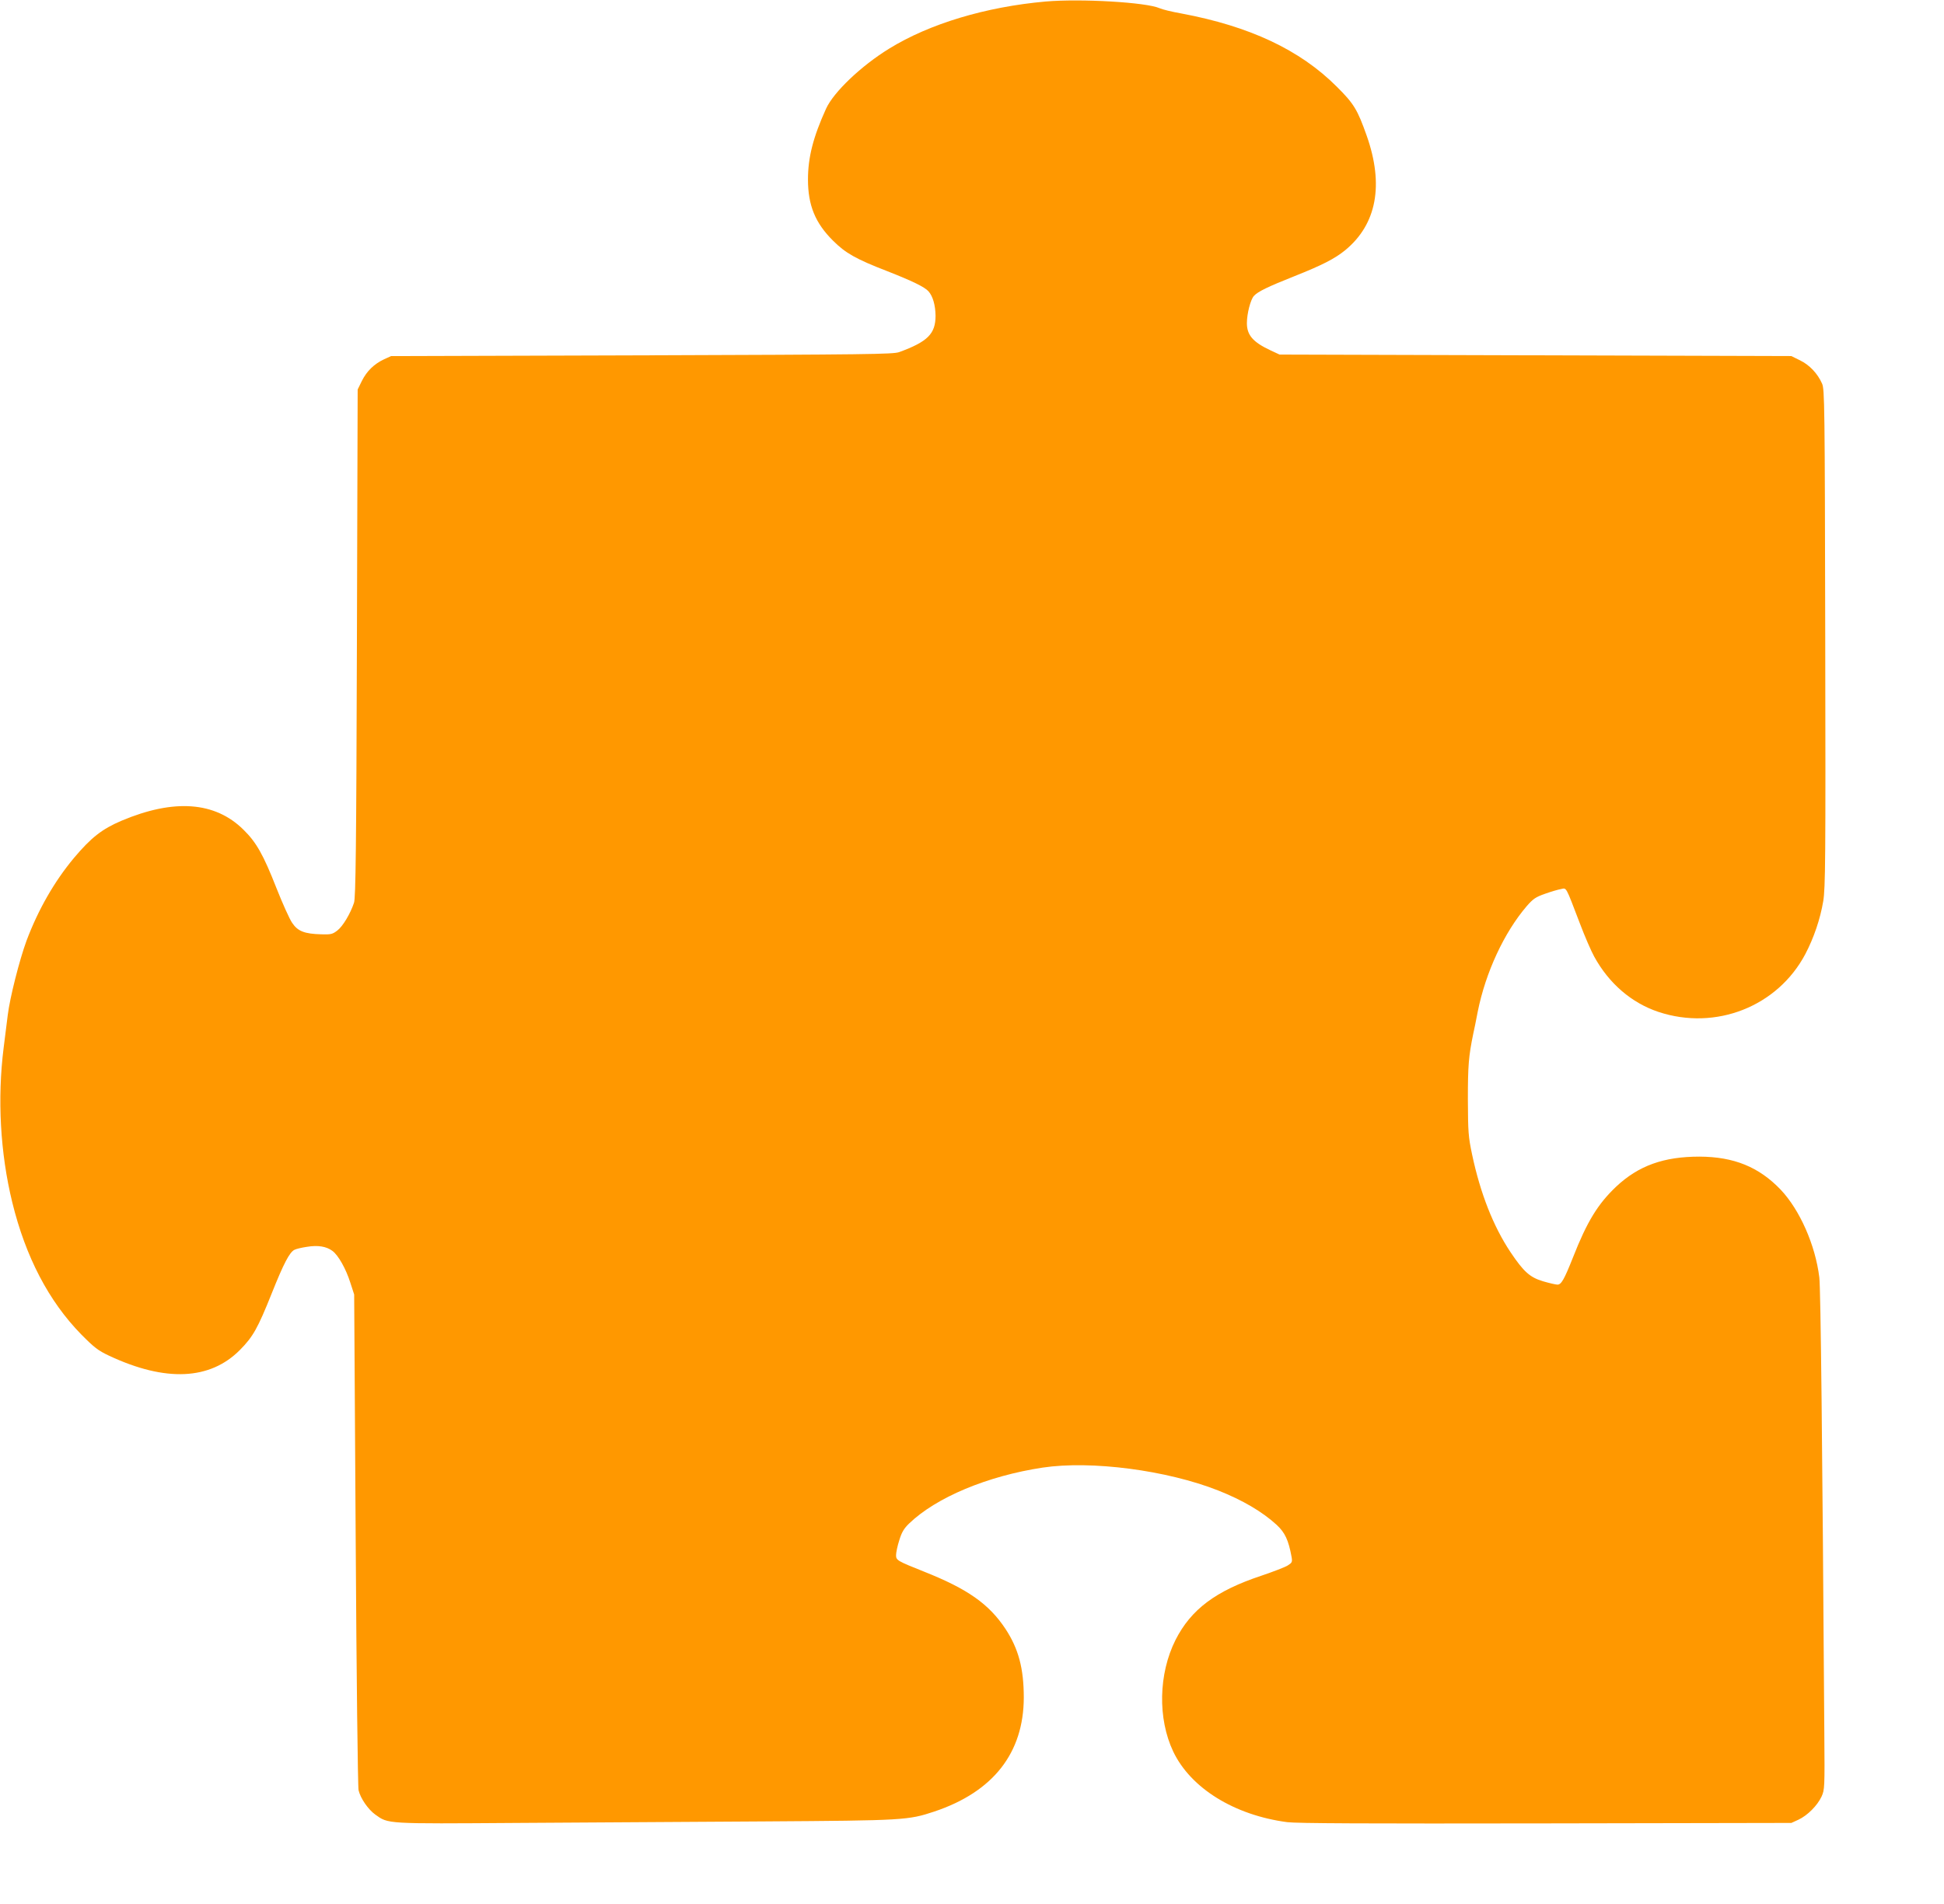 <?xml version="1.0" standalone="no"?>
<!DOCTYPE svg PUBLIC "-//W3C//DTD SVG 20010904//EN"
 "http://www.w3.org/TR/2001/REC-SVG-20010904/DTD/svg10.dtd">
<svg version="1.0" xmlns="http://www.w3.org/2000/svg"
 width="1280pt" height="1254pt" viewBox="0 0 1280 1254"
 preserveAspectRatio="xMidYMid meet">
<g transform="translate(0,1254) scale(0.1,-0.1)"
fill="#ff9800" stroke="none">
<path d="M6885 12530 c-394 -35 -764 -146 -1030 -310 -184 -113 -366 -286
-416 -396 -85 -187 -119 -321 -119 -466 0 -170 48 -287 165 -403 82 -82 151
-121 355 -200 166 -65 248 -105 273 -133 29 -32 46 -91 47 -161 0 -119 -51
-171 -240 -240 -41 -14 -201 -16 -1695 -21 l-1650 -5 -46 -21 c-66 -31 -114
-78 -146 -142 l-28 -57 -5 -1670 c-4 -1354 -8 -1678 -19 -1710 -24 -72 -74
-156 -110 -183 -31 -24 -42 -27 -105 -25 -111 3 -155 20 -192 75 -18 26 -64
129 -104 230 -86 219 -132 301 -217 384 -187 185 -457 205 -803 59 -129 -55
-200 -111 -313 -245 -130 -156 -235 -340 -312 -544 -47 -128 -110 -376 -124
-491 -6 -49 -18 -146 -27 -215 -42 -334 -23 -692 57 -1019 88 -359 240 -650
453 -868 88 -89 112 -107 186 -142 370 -173 663 -160 860 39 86 87 117 142
209 372 79 198 117 270 149 287 11 6 48 15 83 20 72 12 128 3 168 -27 38 -28
88 -116 117 -207 l26 -80 10 -1615 c5 -888 14 -1631 19 -1650 13 -54 63 -126
110 -160 87 -62 64 -61 934 -55 434 3 1168 7 1631 10 918 6 944 8 1116 65 388
130 588 386 589 750 0 193 -35 322 -120 452 -109 165 -250 264 -537 378 -178
71 -184 75 -184 109 0 16 9 60 21 97 16 53 31 78 64 110 179 173 517 314 880
369 320 48 818 -17 1157 -151 159 -63 289 -139 384 -226 55 -51 78 -101 98
-210 6 -35 4 -39 -26 -58 -18 -11 -96 -41 -173 -67 -301 -100 -463 -222 -565
-423 -112 -223 -118 -518 -15 -735 115 -241 402 -419 751 -465 66 -8 516 -10
1704 -8 l1615 3 46 21 c60 28 125 93 153 153 20 45 21 56 18 416 -13 1924 -24
2933 -33 3003 -26 212 -128 444 -255 578 -143 149 -307 216 -534 217 -235 0
-401 -59 -549 -198 -120 -114 -191 -229 -284 -466 -58 -146 -77 -179 -102
-179 -11 0 -54 10 -95 22 -87 26 -128 63 -215 193 -112 168 -198 386 -252 641
-25 119 -27 147 -28 364 0 222 5 284 35 430 6 25 19 91 30 148 52 259 174 521
322 694 42 48 58 60 121 82 39 14 87 28 105 31 38 8 29 23 124 -225 32 -85 75
-184 95 -220 97 -177 246 -305 423 -364 377 -125 784 35 967 381 56 107 98
230 118 349 14 89 16 259 13 1734 -3 1540 -4 1637 -21 1674 -29 66 -83 123
-145 153 l-57 28 -1685 5 -1685 5 -60 28 c-115 54 -155 100 -155 179 0 62 24
155 46 179 26 29 93 61 269 131 181 72 263 114 332 170 208 171 256 430 142
754 -61 172 -84 211 -198 324 -242 242 -573 397 -1021 481 -63 11 -128 27
-145 35 -87 39 -519 64 -750 44z"/>
</g>
</svg>
